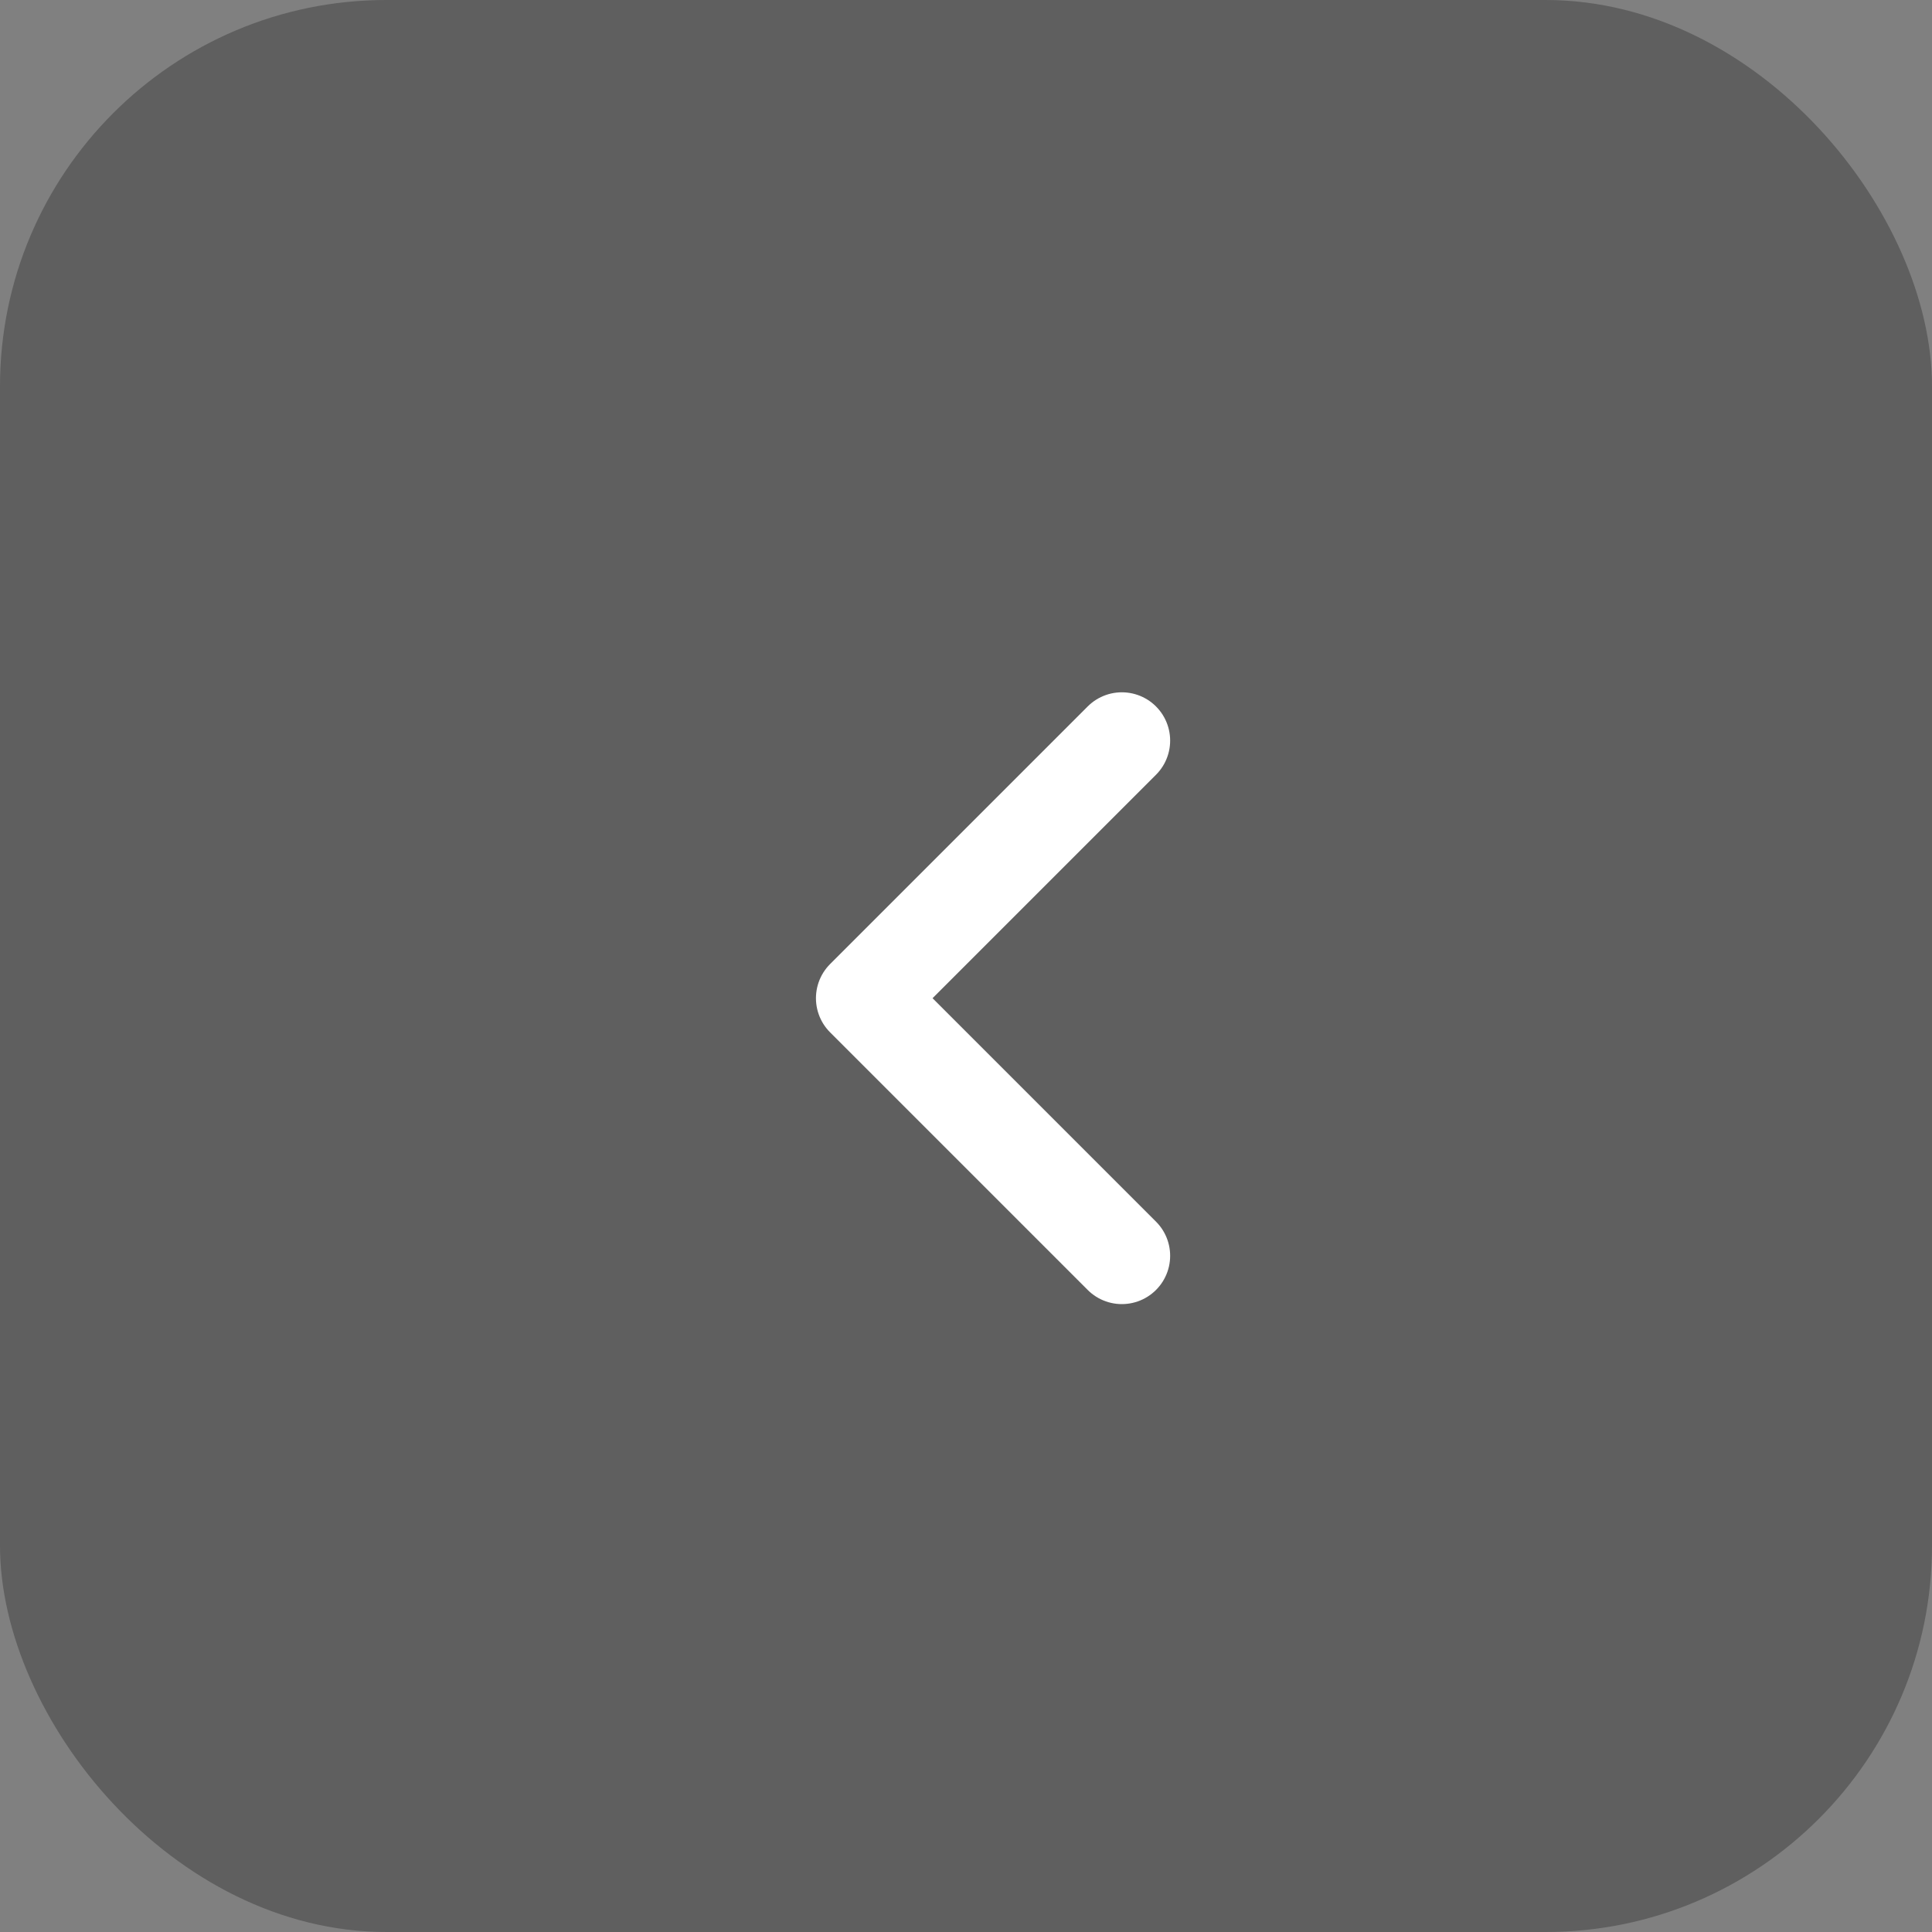 <svg id="arrow" xmlns="http://www.w3.org/2000/svg" width="30" height="30" viewBox="0 0 30 30">
  <rect x="0" y="0" width="30" height="30" fill="#808080" stroke="none"/>
  <defs>
    <style>
      .cls-1 {
        fill: #111;
        opacity: 0.3;
      }

      .cls-2 {
        fill: none;
        stroke: #fff;
        stroke-linecap: round;
        stroke-linejoin: round;
        stroke-width: 1.5px;
      }
    </style>
  </defs>
  <rect id="box_22" class="cls-1" width="30" height="30" rx="6"/>
  <path id="ic_arrow_4" class="cls-2" d="M0,0,4,4,0,8" transform="translate(17.42 19.5) rotate(-180)"/>
</svg>
